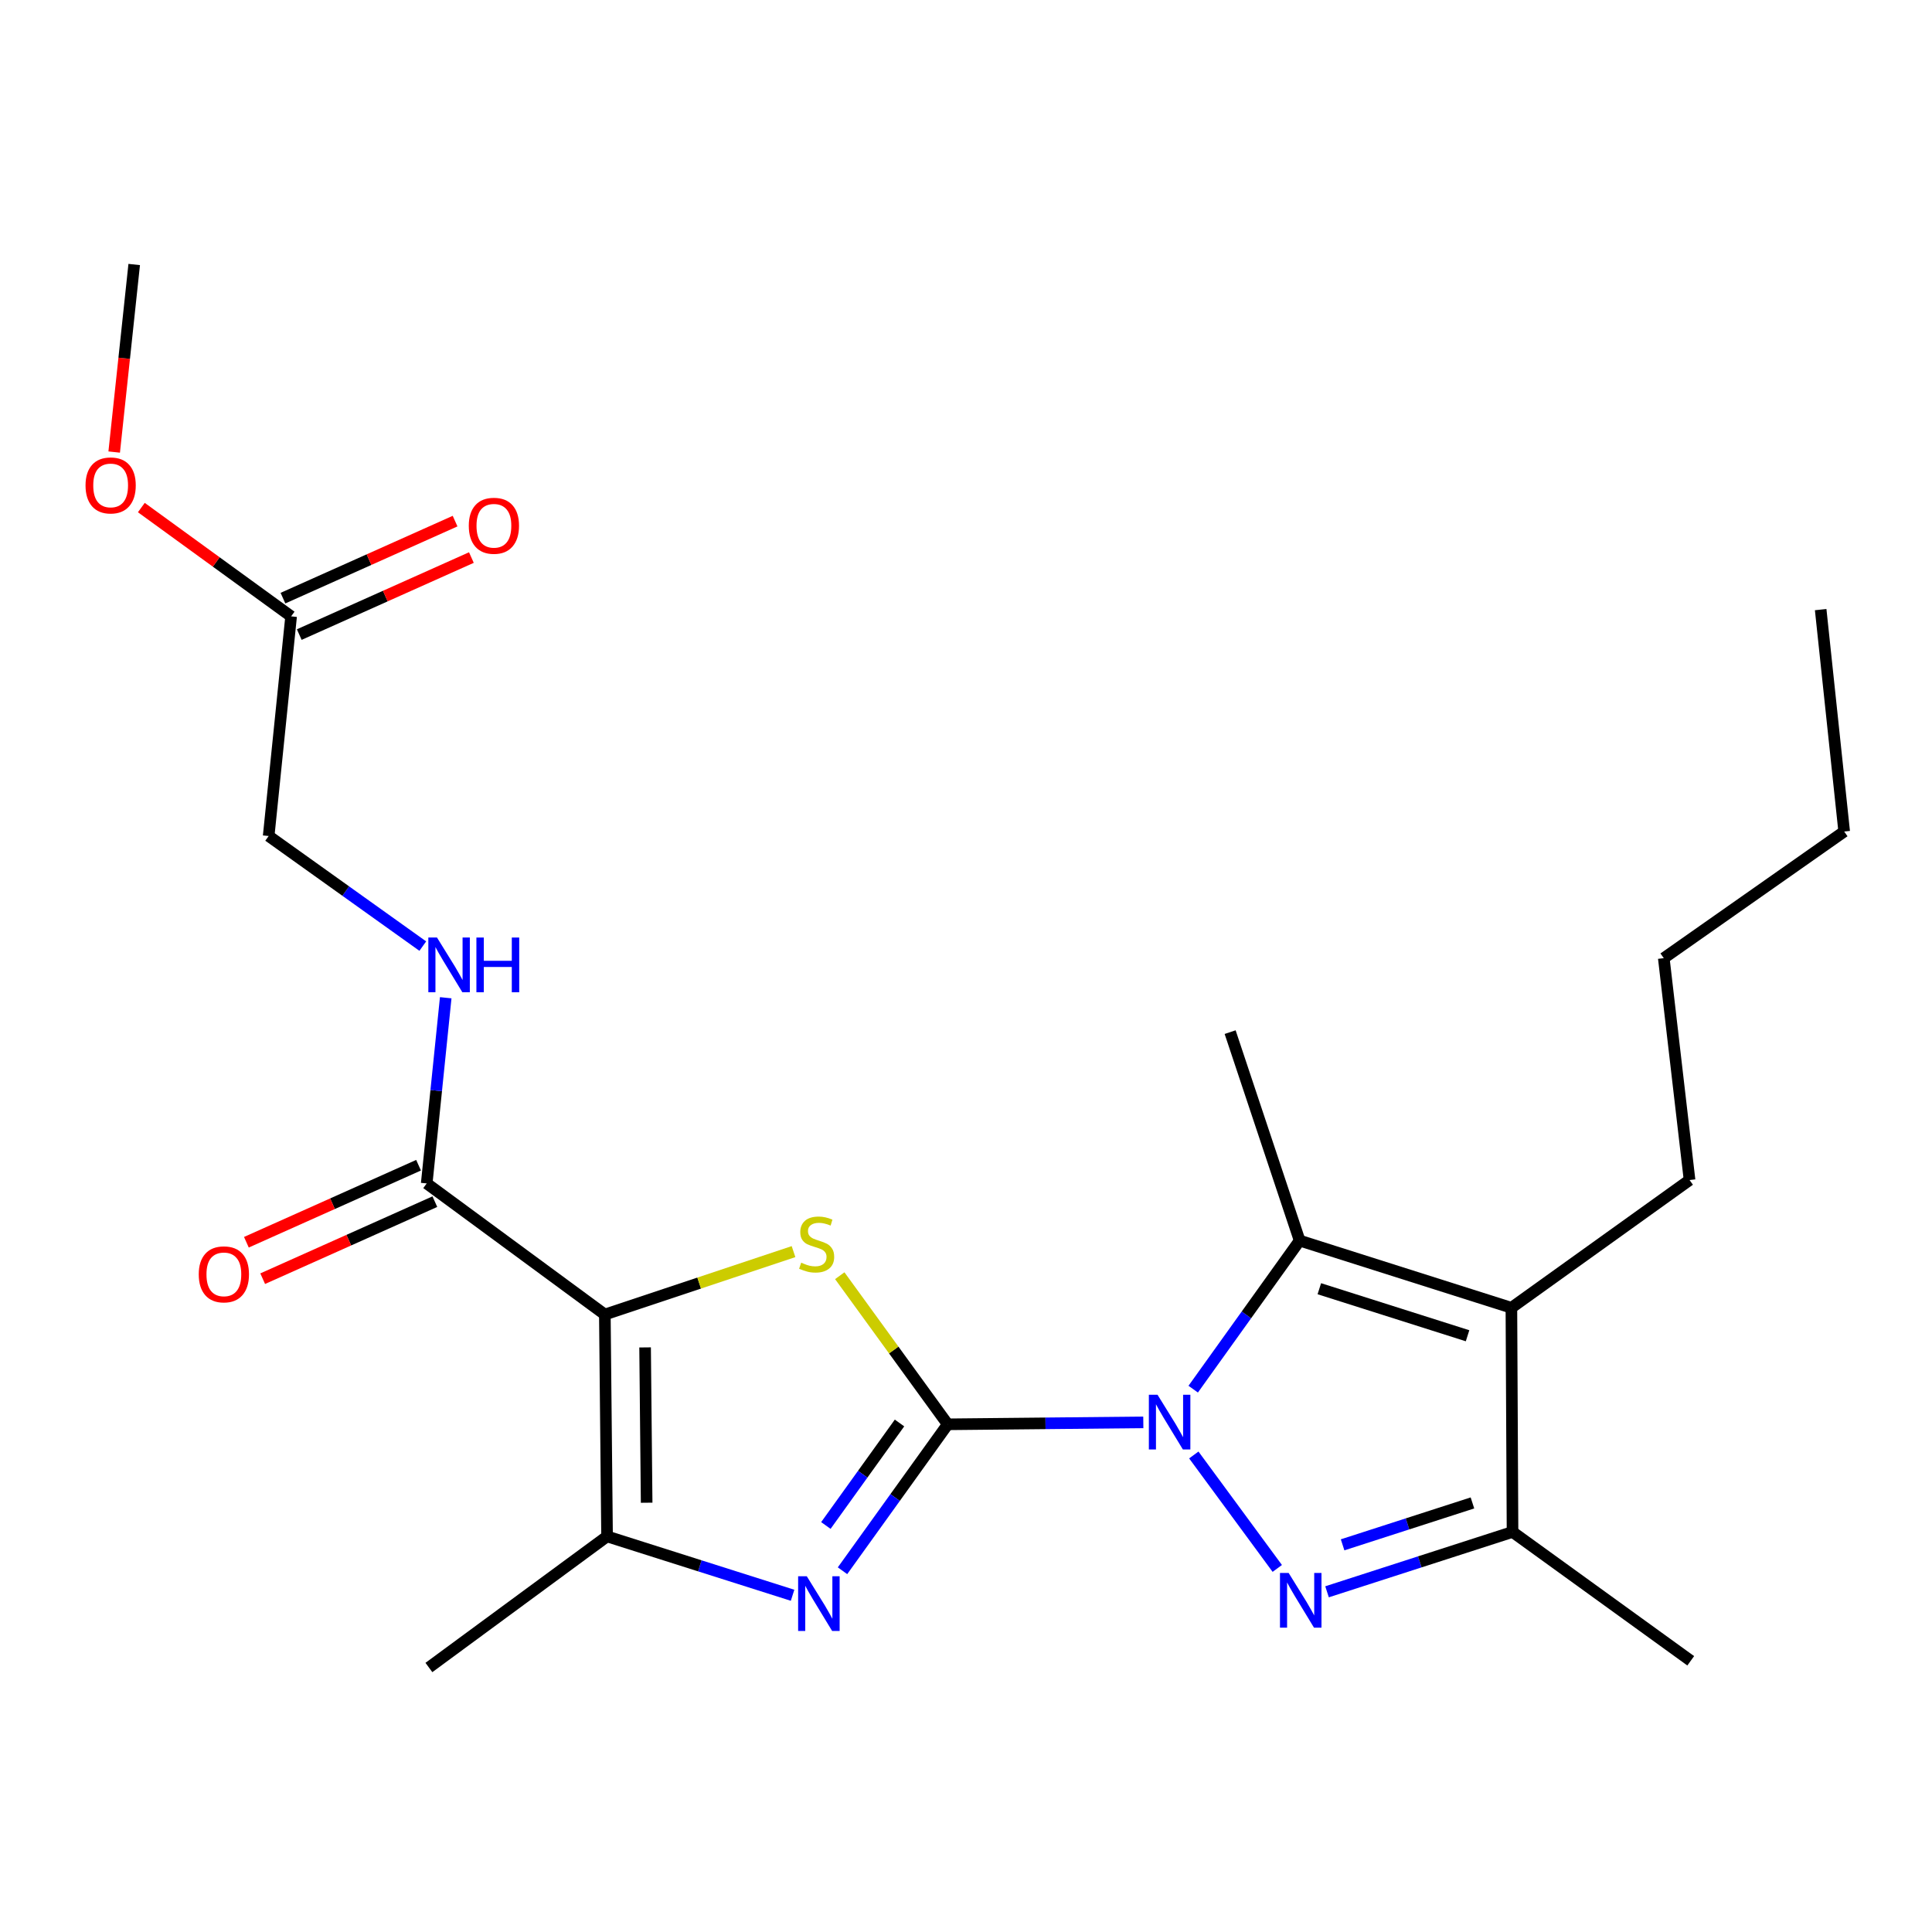 <?xml version='1.0' encoding='iso-8859-1'?>
<svg version='1.1' baseProfile='full'
              xmlns='http://www.w3.org/2000/svg'
                      xmlns:rdkit='http://www.rdkit.org/xml'
                      xmlns:xlink='http://www.w3.org/1999/xlink'
                  xml:space='preserve'
width='1000px' height='1000px' viewBox='0 0 1000 1000'>
<!-- END OF HEADER -->
<rect style='opacity:1.0;fill:#FFFFFF;stroke:none' width='1000' height='1000' x='0' y='0'> </rect>
<path class='bond-0' d='M 490.537,737.222 L 541.157,736.716' style='fill:none;fill-rule:evenodd;stroke:#000000;stroke-width:6px;stroke-linecap:butt;stroke-linejoin:miter;stroke-opacity:1' />
<path class='bond-0' d='M 541.157,736.716 L 591.777,736.21' style='fill:none;fill-rule:evenodd;stroke:#0000FF;stroke-width:6px;stroke-linecap:butt;stroke-linejoin:miter;stroke-opacity:1' />
<path class='bond-3' d='M 490.537,737.222 L 462.598,698.764' style='fill:none;fill-rule:evenodd;stroke:#000000;stroke-width:6px;stroke-linecap:butt;stroke-linejoin:miter;stroke-opacity:1' />
<path class='bond-3' d='M 462.598,698.764 L 434.66,660.307' style='fill:none;fill-rule:evenodd;stroke:#CCCC00;stroke-width:6px;stroke-linecap:butt;stroke-linejoin:miter;stroke-opacity:1' />
<path class='bond-4' d='M 490.537,737.222 L 463.309,775.118' style='fill:none;fill-rule:evenodd;stroke:#000000;stroke-width:6px;stroke-linecap:butt;stroke-linejoin:miter;stroke-opacity:1' />
<path class='bond-4' d='M 463.309,775.118 L 436.08,813.015' style='fill:none;fill-rule:evenodd;stroke:#0000FF;stroke-width:6px;stroke-linecap:butt;stroke-linejoin:miter;stroke-opacity:1' />
<path class='bond-4' d='M 465.588,736.534 L 446.528,763.062' style='fill:none;fill-rule:evenodd;stroke:#000000;stroke-width:6px;stroke-linecap:butt;stroke-linejoin:miter;stroke-opacity:1' />
<path class='bond-4' d='M 446.528,763.062 L 427.468,789.589' style='fill:none;fill-rule:evenodd;stroke:#0000FF;stroke-width:6px;stroke-linecap:butt;stroke-linejoin:miter;stroke-opacity:1' />
<path class='bond-2' d='M 617.914,753.096 L 661.118,811.816' style='fill:none;fill-rule:evenodd;stroke:#0000FF;stroke-width:6px;stroke-linecap:butt;stroke-linejoin:miter;stroke-opacity:1' />
<path class='bond-5' d='M 617.602,719.024 L 645.147,680.575' style='fill:none;fill-rule:evenodd;stroke:#0000FF;stroke-width:6px;stroke-linecap:butt;stroke-linejoin:miter;stroke-opacity:1' />
<path class='bond-5' d='M 645.147,680.575 L 672.692,642.126' style='fill:none;fill-rule:evenodd;stroke:#000000;stroke-width:6px;stroke-linecap:butt;stroke-linejoin:miter;stroke-opacity:1' />
<path class='bond-1' d='M 313.066,680.399 L 361.895,664.114' style='fill:none;fill-rule:evenodd;stroke:#000000;stroke-width:6px;stroke-linecap:butt;stroke-linejoin:miter;stroke-opacity:1' />
<path class='bond-1' d='M 361.895,664.114 L 410.725,647.828' style='fill:none;fill-rule:evenodd;stroke:#CCCC00;stroke-width:6px;stroke-linecap:butt;stroke-linejoin:miter;stroke-opacity:1' />
<path class='bond-9' d='M 313.066,680.399 L 220.863,612.544' style='fill:none;fill-rule:evenodd;stroke:#000000;stroke-width:6px;stroke-linecap:butt;stroke-linejoin:miter;stroke-opacity:1' />
<path class='bond-24' d='M 313.066,680.399 L 314.214,795.238' style='fill:none;fill-rule:evenodd;stroke:#000000;stroke-width:6px;stroke-linecap:butt;stroke-linejoin:miter;stroke-opacity:1' />
<path class='bond-24' d='M 333.9,697.418 L 334.704,777.806' style='fill:none;fill-rule:evenodd;stroke:#000000;stroke-width:6px;stroke-linecap:butt;stroke-linejoin:miter;stroke-opacity:1' />
<path class='bond-8' d='M 686.874,823.915 L 734.879,808.423' style='fill:none;fill-rule:evenodd;stroke:#0000FF;stroke-width:6px;stroke-linecap:butt;stroke-linejoin:miter;stroke-opacity:1' />
<path class='bond-8' d='M 734.879,808.423 L 782.883,792.931' style='fill:none;fill-rule:evenodd;stroke:#000000;stroke-width:6px;stroke-linecap:butt;stroke-linejoin:miter;stroke-opacity:1' />
<path class='bond-8' d='M 694.93,799.603 L 728.533,788.759' style='fill:none;fill-rule:evenodd;stroke:#0000FF;stroke-width:6px;stroke-linecap:butt;stroke-linejoin:miter;stroke-opacity:1' />
<path class='bond-8' d='M 728.533,788.759 L 762.135,777.914' style='fill:none;fill-rule:evenodd;stroke:#000000;stroke-width:6px;stroke-linecap:butt;stroke-linejoin:miter;stroke-opacity:1' />
<path class='bond-7' d='M 410.238,825.711 L 362.226,810.475' style='fill:none;fill-rule:evenodd;stroke:#0000FF;stroke-width:6px;stroke-linecap:butt;stroke-linejoin:miter;stroke-opacity:1' />
<path class='bond-7' d='M 362.226,810.475 L 314.214,795.238' style='fill:none;fill-rule:evenodd;stroke:#000000;stroke-width:6px;stroke-linecap:butt;stroke-linejoin:miter;stroke-opacity:1' />
<path class='bond-6' d='M 672.692,642.126 L 782.297,676.909' style='fill:none;fill-rule:evenodd;stroke:#000000;stroke-width:6px;stroke-linecap:butt;stroke-linejoin:miter;stroke-opacity:1' />
<path class='bond-6' d='M 682.883,667.039 L 759.606,691.386' style='fill:none;fill-rule:evenodd;stroke:#000000;stroke-width:6px;stroke-linecap:butt;stroke-linejoin:miter;stroke-opacity:1' />
<path class='bond-16' d='M 672.692,642.126 L 636.716,534.232' style='fill:none;fill-rule:evenodd;stroke:#000000;stroke-width:6px;stroke-linecap:butt;stroke-linejoin:miter;stroke-opacity:1' />
<path class='bond-15' d='M 782.297,676.909 L 874.511,610.788' style='fill:none;fill-rule:evenodd;stroke:#000000;stroke-width:6px;stroke-linecap:butt;stroke-linejoin:miter;stroke-opacity:1' />
<path class='bond-25' d='M 782.297,676.909 L 782.883,792.931' style='fill:none;fill-rule:evenodd;stroke:#000000;stroke-width:6px;stroke-linecap:butt;stroke-linejoin:miter;stroke-opacity:1' />
<path class='bond-17' d='M 314.214,795.238 L 222,863.093' style='fill:none;fill-rule:evenodd;stroke:#000000;stroke-width:6px;stroke-linecap:butt;stroke-linejoin:miter;stroke-opacity:1' />
<path class='bond-19' d='M 782.883,792.931 L 875.12,859.626' style='fill:none;fill-rule:evenodd;stroke:#000000;stroke-width:6px;stroke-linecap:butt;stroke-linejoin:miter;stroke-opacity:1' />
<path class='bond-10' d='M 220.863,612.544 L 225.784,564.486' style='fill:none;fill-rule:evenodd;stroke:#000000;stroke-width:6px;stroke-linecap:butt;stroke-linejoin:miter;stroke-opacity:1' />
<path class='bond-10' d='M 225.784,564.486 L 230.705,516.429' style='fill:none;fill-rule:evenodd;stroke:#0000FF;stroke-width:6px;stroke-linecap:butt;stroke-linejoin:miter;stroke-opacity:1' />
<path class='bond-12' d='M 216.644,603.113 L 172.087,623.049' style='fill:none;fill-rule:evenodd;stroke:#000000;stroke-width:6px;stroke-linecap:butt;stroke-linejoin:miter;stroke-opacity:1' />
<path class='bond-12' d='M 172.087,623.049 L 127.529,642.984' style='fill:none;fill-rule:evenodd;stroke:#FF0000;stroke-width:6px;stroke-linecap:butt;stroke-linejoin:miter;stroke-opacity:1' />
<path class='bond-12' d='M 225.083,621.974 L 180.525,641.91' style='fill:none;fill-rule:evenodd;stroke:#000000;stroke-width:6px;stroke-linecap:butt;stroke-linejoin:miter;stroke-opacity:1' />
<path class='bond-12' d='M 180.525,641.91 L 135.968,661.845' style='fill:none;fill-rule:evenodd;stroke:#FF0000;stroke-width:6px;stroke-linecap:butt;stroke-linejoin:miter;stroke-opacity:1' />
<path class='bond-14' d='M 218.837,489.705 L 178.949,461.212' style='fill:none;fill-rule:evenodd;stroke:#0000FF;stroke-width:6px;stroke-linecap:butt;stroke-linejoin:miter;stroke-opacity:1' />
<path class='bond-14' d='M 178.949,461.212 L 139.061,432.719' style='fill:none;fill-rule:evenodd;stroke:#000000;stroke-width:6px;stroke-linecap:butt;stroke-linejoin:miter;stroke-opacity:1' />
<path class='bond-11' d='M 150.679,319.027 L 139.061,432.719' style='fill:none;fill-rule:evenodd;stroke:#000000;stroke-width:6px;stroke-linecap:butt;stroke-linejoin:miter;stroke-opacity:1' />
<path class='bond-13' d='M 154.899,328.458 L 199.445,308.523' style='fill:none;fill-rule:evenodd;stroke:#000000;stroke-width:6px;stroke-linecap:butt;stroke-linejoin:miter;stroke-opacity:1' />
<path class='bond-13' d='M 199.445,308.523 L 243.991,288.588' style='fill:none;fill-rule:evenodd;stroke:#FF0000;stroke-width:6px;stroke-linecap:butt;stroke-linejoin:miter;stroke-opacity:1' />
<path class='bond-13' d='M 146.458,309.597 L 191.005,289.662' style='fill:none;fill-rule:evenodd;stroke:#000000;stroke-width:6px;stroke-linecap:butt;stroke-linejoin:miter;stroke-opacity:1' />
<path class='bond-13' d='M 191.005,289.662 L 235.551,269.728' style='fill:none;fill-rule:evenodd;stroke:#FF0000;stroke-width:6px;stroke-linecap:butt;stroke-linejoin:miter;stroke-opacity:1' />
<path class='bond-18' d='M 150.679,319.027 L 111.918,290.87' style='fill:none;fill-rule:evenodd;stroke:#000000;stroke-width:6px;stroke-linecap:butt;stroke-linejoin:miter;stroke-opacity:1' />
<path class='bond-18' d='M 111.918,290.87 L 73.157,262.713' style='fill:none;fill-rule:evenodd;stroke:#FF0000;stroke-width:6px;stroke-linecap:butt;stroke-linejoin:miter;stroke-opacity:1' />
<path class='bond-21' d='M 874.511,610.788 L 861.172,495.948' style='fill:none;fill-rule:evenodd;stroke:#000000;stroke-width:6px;stroke-linecap:butt;stroke-linejoin:miter;stroke-opacity:1' />
<path class='bond-20' d='M 59.105,233.98 L 64.284,185.444' style='fill:none;fill-rule:evenodd;stroke:#FF0000;stroke-width:6px;stroke-linecap:butt;stroke-linejoin:miter;stroke-opacity:1' />
<path class='bond-20' d='M 64.284,185.444 L 69.462,136.907' style='fill:none;fill-rule:evenodd;stroke:#000000;stroke-width:6px;stroke-linecap:butt;stroke-linejoin:miter;stroke-opacity:1' />
<path class='bond-22' d='M 861.172,495.948 L 954.545,430.4' style='fill:none;fill-rule:evenodd;stroke:#000000;stroke-width:6px;stroke-linecap:butt;stroke-linejoin:miter;stroke-opacity:1' />
<path class='bond-23' d='M 954.545,430.4 L 942.377,315.538' style='fill:none;fill-rule:evenodd;stroke:#000000;stroke-width:6px;stroke-linecap:butt;stroke-linejoin:miter;stroke-opacity:1' />
<path  class='atom-1' d='M 599.128 721.914
L 608.408 736.914
Q 609.328 738.394, 610.808 741.074
Q 612.288 743.754, 612.368 743.914
L 612.368 721.914
L 616.128 721.914
L 616.128 750.234
L 612.248 750.234
L 602.288 733.834
Q 601.128 731.914, 599.888 729.714
Q 598.688 727.514, 598.328 726.834
L 598.328 750.234
L 594.648 750.234
L 594.648 721.914
L 599.128 721.914
' fill='#0000FF'/>
<path  class='atom-3' d='M 666.995 814.15
L 676.275 829.15
Q 677.195 830.63, 678.675 833.31
Q 680.155 835.99, 680.235 836.15
L 680.235 814.15
L 683.995 814.15
L 683.995 842.47
L 680.115 842.47
L 670.155 826.07
Q 668.995 824.15, 667.755 821.95
Q 666.555 819.75, 666.195 819.07
L 666.195 842.47
L 662.515 842.47
L 662.515 814.15
L 666.995 814.15
' fill='#0000FF'/>
<path  class='atom-4' d='M 414.694 653.557
Q 415.014 653.677, 416.334 654.237
Q 417.654 654.797, 419.094 655.157
Q 420.574 655.477, 422.014 655.477
Q 424.694 655.477, 426.254 654.197
Q 427.814 652.877, 427.814 650.597
Q 427.814 649.037, 427.014 648.077
Q 426.254 647.117, 425.054 646.597
Q 423.854 646.077, 421.854 645.477
Q 419.334 644.717, 417.814 643.997
Q 416.334 643.277, 415.254 641.757
Q 414.214 640.237, 414.214 637.677
Q 414.214 634.117, 416.614 631.917
Q 419.054 629.717, 423.854 629.717
Q 427.134 629.717, 430.854 631.277
L 429.934 634.357
Q 426.534 632.957, 423.974 632.957
Q 421.214 632.957, 419.694 634.117
Q 418.174 635.237, 418.214 637.197
Q 418.214 638.717, 418.974 639.637
Q 419.774 640.557, 420.894 641.077
Q 422.054 641.597, 423.974 642.197
Q 426.534 642.997, 428.054 643.797
Q 429.574 644.597, 430.654 646.237
Q 431.774 647.837, 431.774 650.597
Q 431.774 654.517, 429.134 656.637
Q 426.534 658.717, 422.174 658.717
Q 419.654 658.717, 417.734 658.157
Q 415.854 657.637, 413.614 656.717
L 414.694 653.557
' fill='#CCCC00'/>
<path  class='atom-5' d='M 417.593 815.872
L 426.873 830.872
Q 427.793 832.352, 429.273 835.032
Q 430.753 837.712, 430.833 837.872
L 430.833 815.872
L 434.593 815.872
L 434.593 844.192
L 430.713 844.192
L 420.753 827.792
Q 419.593 825.872, 418.353 823.672
Q 417.153 821.472, 416.793 820.792
L 416.793 844.192
L 413.113 844.192
L 413.113 815.872
L 417.593 815.872
' fill='#0000FF'/>
<path  class='atom-11' d='M 226.186 485.266
L 235.466 500.266
Q 236.386 501.746, 237.866 504.426
Q 239.346 507.106, 239.426 507.266
L 239.426 485.266
L 243.186 485.266
L 243.186 513.586
L 239.306 513.586
L 229.346 497.186
Q 228.186 495.266, 226.946 493.066
Q 225.746 490.866, 225.386 490.186
L 225.386 513.586
L 221.706 513.586
L 221.706 485.266
L 226.186 485.266
' fill='#0000FF'/>
<path  class='atom-11' d='M 246.586 485.266
L 250.426 485.266
L 250.426 497.306
L 264.906 497.306
L 264.906 485.266
L 268.746 485.266
L 268.746 513.586
L 264.906 513.586
L 264.906 500.506
L 250.426 500.506
L 250.426 513.586
L 246.586 513.586
L 246.586 485.266
' fill='#0000FF'/>
<path  class='atom-13' d='M 102.873 659.598
Q 102.873 652.798, 106.233 648.998
Q 109.593 645.198, 115.873 645.198
Q 122.153 645.198, 125.513 648.998
Q 128.873 652.798, 128.873 659.598
Q 128.873 666.478, 125.473 670.398
Q 122.073 674.278, 115.873 674.278
Q 109.633 674.278, 106.233 670.398
Q 102.873 666.518, 102.873 659.598
M 115.873 671.078
Q 120.193 671.078, 122.513 668.198
Q 124.873 665.278, 124.873 659.598
Q 124.873 654.038, 122.513 651.238
Q 120.193 648.398, 115.873 648.398
Q 111.553 648.398, 109.193 651.198
Q 106.873 653.998, 106.873 659.598
Q 106.873 665.318, 109.193 668.198
Q 111.553 671.078, 115.873 671.078
' fill='#FF0000'/>
<path  class='atom-14' d='M 242.646 272.134
Q 242.646 265.334, 246.006 261.534
Q 249.366 257.734, 255.646 257.734
Q 261.926 257.734, 265.286 261.534
Q 268.646 265.334, 268.646 272.134
Q 268.646 279.014, 265.246 282.934
Q 261.846 286.814, 255.646 286.814
Q 249.406 286.814, 246.006 282.934
Q 242.646 279.054, 242.646 272.134
M 255.646 283.614
Q 259.966 283.614, 262.286 280.734
Q 264.646 277.814, 264.646 272.134
Q 264.646 266.574, 262.286 263.774
Q 259.966 260.934, 255.646 260.934
Q 251.326 260.934, 248.966 263.734
Q 246.646 266.534, 246.646 272.134
Q 246.646 277.854, 248.966 280.734
Q 251.326 283.614, 255.646 283.614
' fill='#FF0000'/>
<path  class='atom-19' d='M 44.271 251.253
Q 44.271 244.453, 47.631 240.653
Q 50.991 236.853, 57.271 236.853
Q 63.551 236.853, 66.911 240.653
Q 70.271 244.453, 70.271 251.253
Q 70.271 258.133, 66.871 262.053
Q 63.471 265.933, 57.271 265.933
Q 51.031 265.933, 47.631 262.053
Q 44.271 258.173, 44.271 251.253
M 57.271 262.733
Q 61.591 262.733, 63.911 259.853
Q 66.271 256.933, 66.271 251.253
Q 66.271 245.693, 63.911 242.893
Q 61.591 240.053, 57.271 240.053
Q 52.951 240.053, 50.591 242.853
Q 48.271 245.653, 48.271 251.253
Q 48.271 256.973, 50.591 259.853
Q 52.951 262.733, 57.271 262.733
' fill='#FF0000'/>
</svg>
